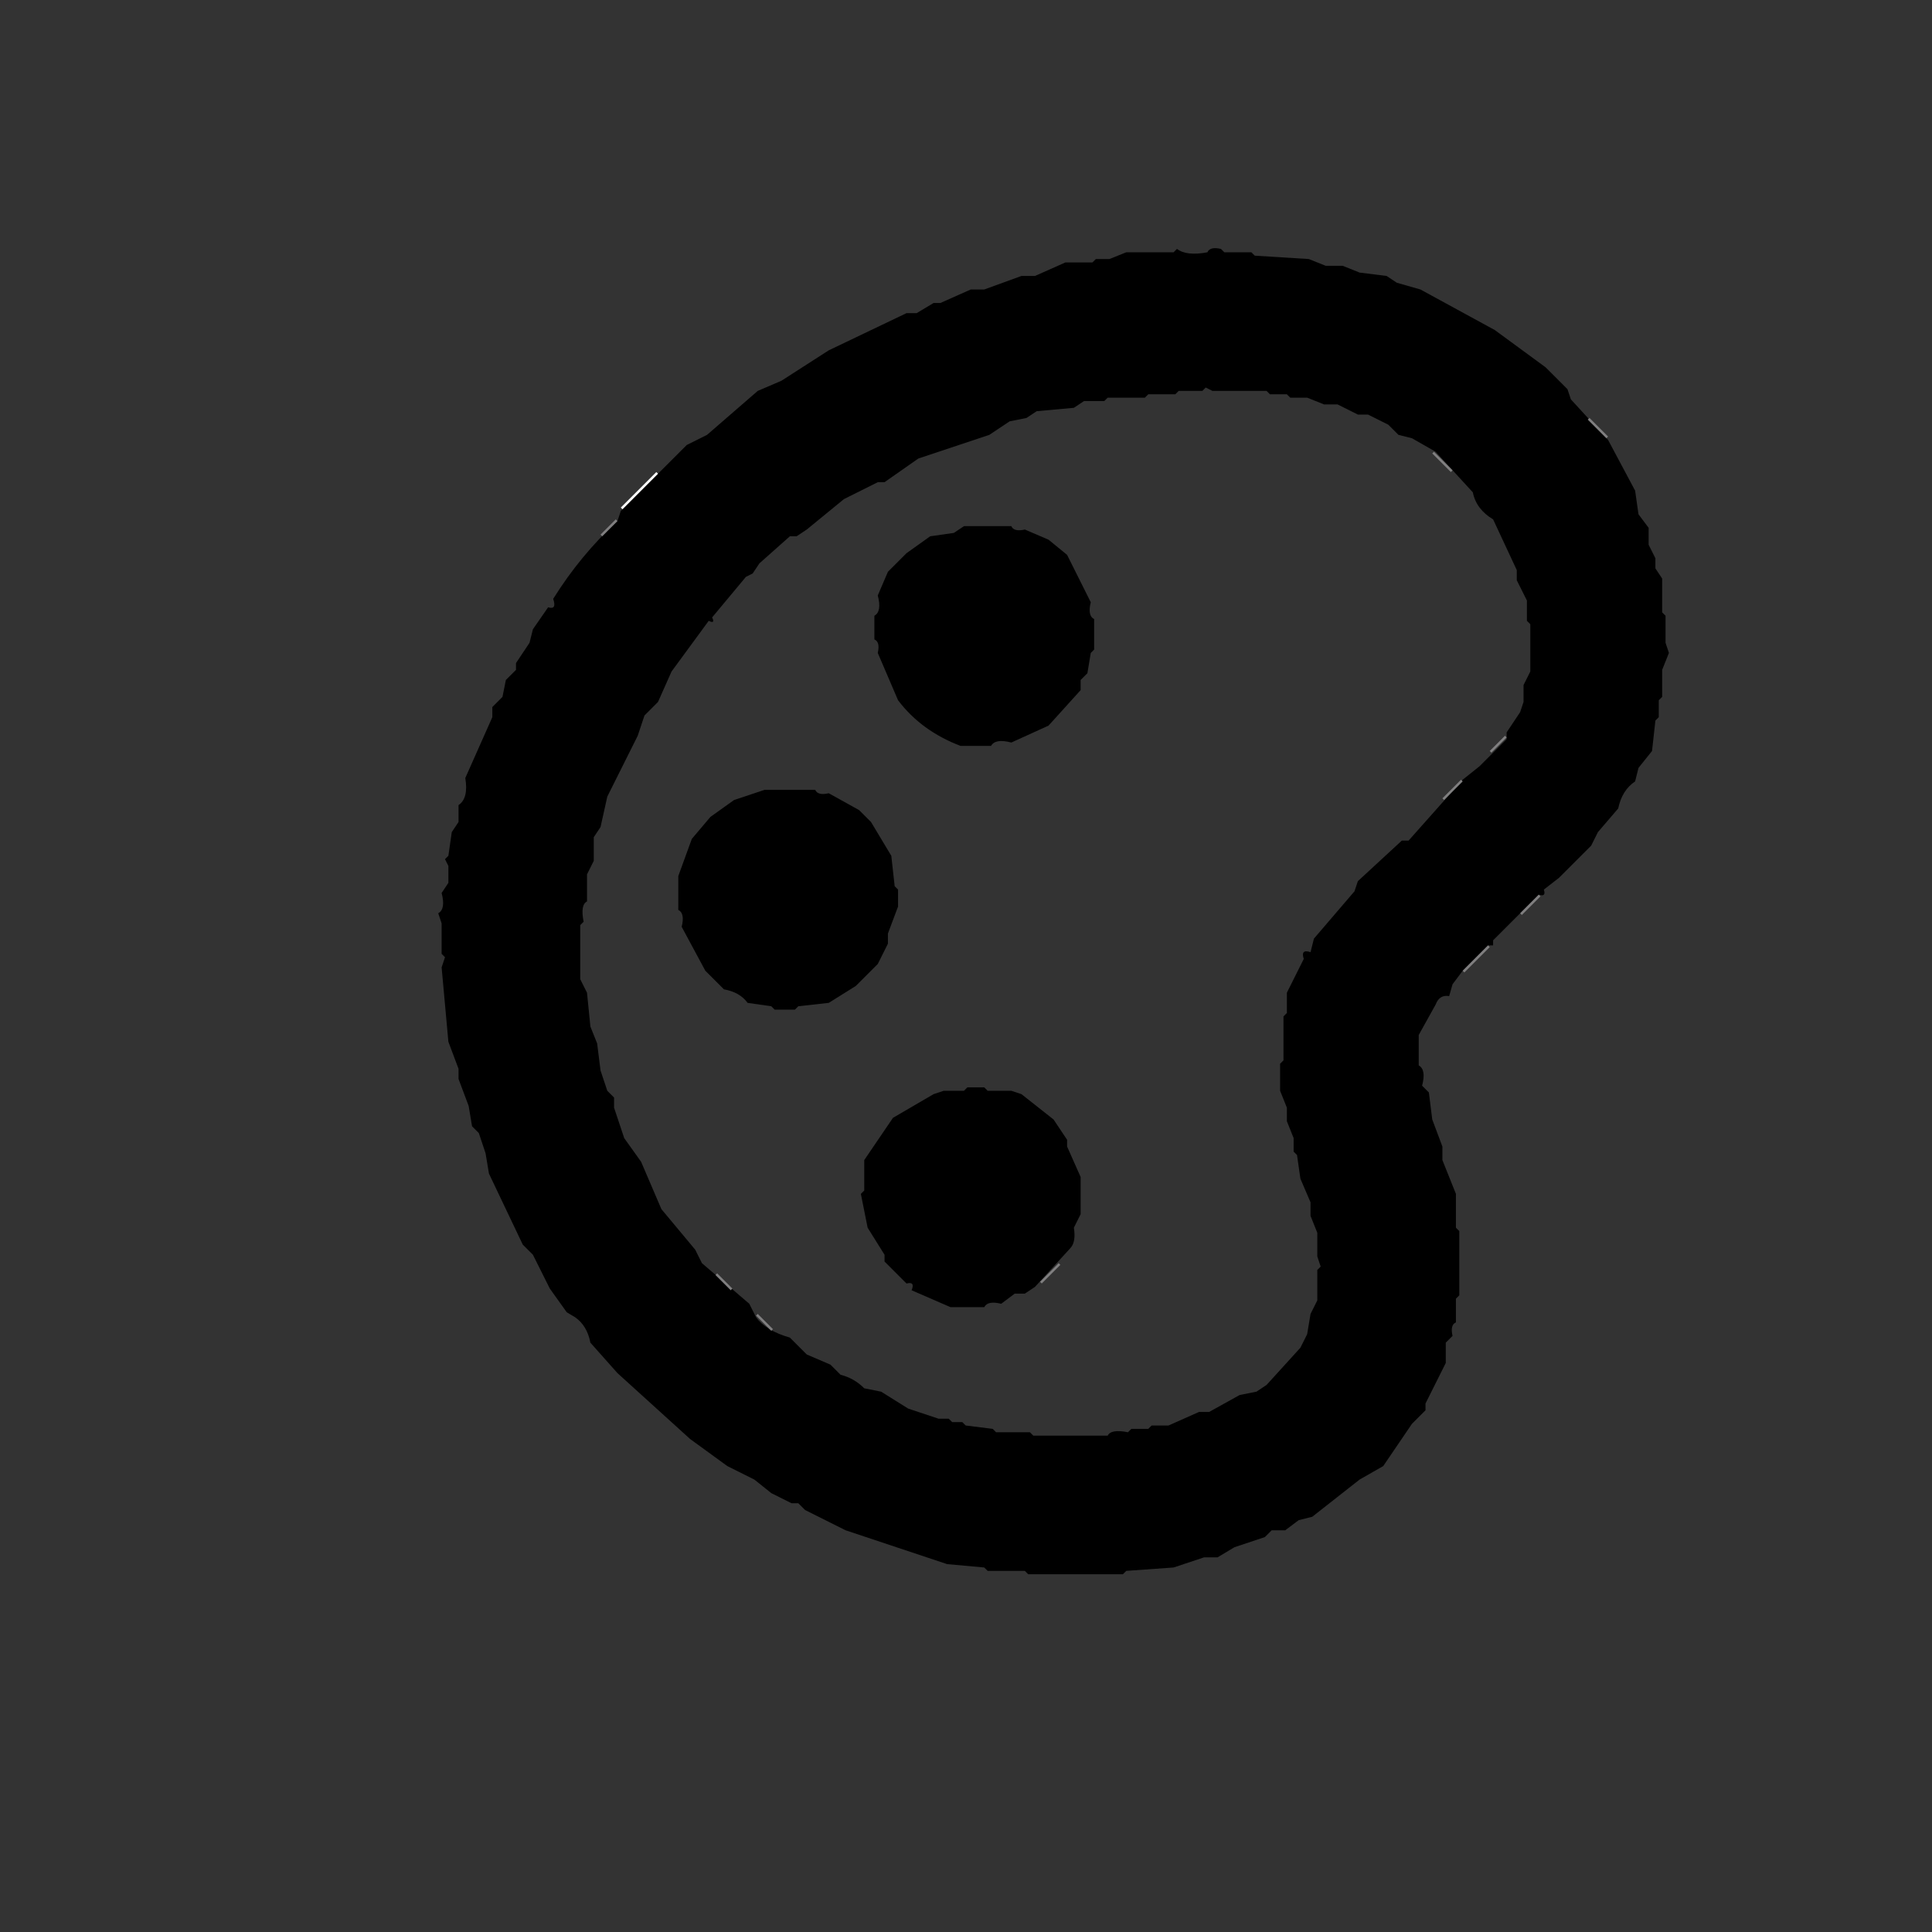 <svg width="24" height="24" viewBox="0 0 24 24" xmlns="http://www.w3.org/2000/svg"><rect x="0" y="0" width="24" height="24" fill="#333333" stroke="none"/><g transform="translate(2.00, 2.00) scale(0.042)"><path fill="rgb(0,0,0)" stroke="rgb(0,0,0)" stroke-width="0" opacity="1" d="M 300.5 26 Q 303.333 28.167 309.5 27 Q 310.25 25.25 313.5 26 L 314.5 27 L 322.5 27 L 323.5 28 L 339.5 29 L 344.5 31 L 349.5 31 L 354.5 33 L 362.5 34 L 365.5 36 L 372.5 38 L 394.5 50 L 409.5 61 L 416 67.5 L 417 70.5 L 428 82.5 L 436 97.5 L 437 104.5 L 440 108.5 L 440 113.5 L 442 117.5 L 442 120.5 L 444 123.5 L 444 133.5 L 445 134.5 L 445 142.5 L 446 145.5 L 444 150.5 L 444 158.5 L 443 159.5 L 443 164.5 L 442 165.5 L 441 174.5 L 437 179.5 L 436 183.5 Q 432.107 186.107 431 191.5 L 425 198.5 L 423 202.5 L 413.5 212 L 409 215.5 Q 409.75 217.75 407.5 217 L 394 230.5 L 394 232 L 392.5 232 L 385 239.5 L 382 243.5 L 381 247 Q 378.125 246.5 377 249.5 L 372 258.5 L 372 267.5 Q 374.25 268.75 373 273.5 L 375 275.5 L 376 283.5 L 379 291.5 L 379 295.5 L 383 305.5 L 383 315.5 L 384 316.5 L 384 335.5 L 383 336.5 L 383 343.5 Q 381.25 344.25 382 347.5 L 380 349.5 L 380 355.5 L 374 367.5 L 374 369.5 L 370 373.5 L 361.5 386 L 354.5 390 L 340.5 401 L 336.5 402 L 332.5 405 L 328.5 405 L 326.5 407 L 317.5 410 L 312.5 413 L 308.5 413 L 299.5 416 L 285.5 417 L 284.5 418 L 256.5 418 L 255.5 417 L 244.5 417 L 243.5 416 L 232.5 415 L 202.5 405 L 190.5 399 L 188.5 397 L 186.5 397 L 180.5 394 L 175.5 390 L 167.5 386 L 156.5 378 L 135 358.5 L 127 349.5 Q 126.036 344.464 122.5 342 L 120 340.5 L 115 333.5 L 110 323.5 L 107 320.5 L 97 299.5 L 96 293.5 L 94 287.5 L 92 285.5 L 91 279.5 L 88 271.5 L 88 268.5 L 85 260.5 L 83 238.5 L 84 235.5 L 83 234.5 L 83 225.5 L 82 222.5 Q 84.25 221.25 83 216.5 L 85 213.5 L 85 208.5 L 84 206.5 L 85 205.5 L 86 198.5 L 88 195.5 L 88 190.5 Q 91 188.5 90 182.5 L 98 164.5 L 98 161.5 L 101 158.5 L 102 153.5 L 105 150.5 L 105 148.5 L 109 142.5 L 110 138.5 L 114.5 132 Q 117.125 132.833 116 129.5 Q 124.067 116.567 135 106.5 L 136 103.5 L 155.5 84 L 161.5 81 L 176.5 68 L 183.5 65 L 197.5 56 L 220.5 45 L 223.5 45 L 228.5 42 L 230.5 42 L 239.5 38 L 243.5 38 L 254.5 34 L 258.5 34 L 267.5 30 L 275.5 30 L 276.5 29 L 280.5 29 L 285.5 27 L 299.5 27 L 300.5 26 Z M 309 67 L 308 68 L 301 68 L 300 69 L 292 69 L 291 70 L 280 70 L 279 71 L 273 71 L 270 73 L 259 74 L 256 76 L 251 77 L 245 81 L 224 88 L 214 95 L 212 95 L 202 100 L 191 109 L 188 111 L 186 111 L 177 119 L 175 122 L 173 123 L 163 135 Q 164 137 162 136 L 151 151 L 147 160 L 143 164 L 141 170 L 132 188 L 130 197 L 128 200 L 128 207 L 126 211 L 126 219 Q 124 220 125 225 L 124 226 L 124 242 L 126 246 L 127 256 L 129 261 L 130 269 L 132 275 L 134 277 L 134 280 L 137 289 L 142 296 L 148 310 L 158 322 L 160 326 L 174 338 L 176 342 Q 179 346 186 348 L 191 353 L 198 356 L 201 359 Q 205 360 208 363 L 213 364 L 221 369 L 230 372 L 233 372 L 234 373 L 237 373 L 238 374 L 246 375 L 247 376 L 257 376 L 258 377 L 280 377 Q 281 375 286 376 L 287 375 L 292 375 L 293 374 L 298 374 L 307 370 L 310 370 L 319 365 L 324 364 L 327 362 L 337 351 L 339 347 L 340 341 L 342 337 L 342 328 L 343 327 L 342 324 L 342 317 L 340 312 L 340 308 L 337 301 L 336 294 L 335 293 L 335 289 L 333 284 L 333 280 L 331 275 L 331 267 L 332 266 L 332 253 L 333 252 L 333 246 L 338 236 Q 337 233 340 234 L 341 230 L 353 216 L 354 213 L 367 201 L 369 201 L 385 183 L 390 179 L 398 171 L 398 169 L 402 163 L 403 160 L 403 155 L 405 151 L 405 137 L 404 136 L 404 130 L 401 124 L 401 121 L 394 106 Q 389 103 388 98 L 377 86 L 370 82 L 366 81 L 363 78 L 357 75 L 354 75 L 348 72 L 344 72 L 339 70 L 334 70 L 333 69 L 328 69 L 327 68 L 311 68 L 309 67 Z " /><path fill="rgb(0,0,0)" stroke="rgb(0,0,0)" stroke-width="0" opacity="1" d="M 237.5 108 L 251.5 108 Q 252.25 109.75 255.5 109 L 262.5 112 L 268 116.5 L 275 130.5 Q 274 134.5 276 135.5 L 276 144.5 L 275 145.5 L 274 151.5 L 272 153.5 L 272 156.5 L 262.5 167 L 251.5 172 Q 246.75 170.75 245.5 173 L 236.5 173 Q 224.897 168.603 218 159.5 L 212 145.5 Q 212.75 142.25 211 141.5 L 211 134.5 Q 213.25 133.25 212 128.5 L 215 121.5 L 220.5 116 L 227.5 111 L 234.5 110 L 237.5 108 Z " /><path fill="rgb(0,0,0)" stroke="rgb(0,0,0)" stroke-width="0" opacity="1" d="M 178.5 186 L 193.5 186 Q 194.25 187.75 197.5 187 L 206.5 192 L 210 195.5 L 216 205.5 L 217 214.5 L 218 215.5 L 218 220.5 L 215 228.5 L 215 231.5 L 212 237.5 L 205.5 244 L 197.5 249 L 188.5 250 L 187.5 251 L 181.5 251 L 180.5 250 L 173.5 249 Q 171.179 245.821 166.5 245 L 161 239.5 L 154 226.5 Q 155 222.5 153 221.5 L 153 211.5 L 157 200.5 L 162.5 194 L 169.5 189 L 178.5 186 Z " /><path fill="rgb(0,0,0)" stroke="rgb(0,0,0)" stroke-width="0" opacity="1" d="M 238.5 274 L 243.5 274 L 244.5 275 L 251.5 275 L 254.5 276 L 264 283.5 L 268 289.5 L 268 291.5 L 272 300.5 L 272 311.5 L 270 315.5 Q 270.667 319.667 269 321.5 L 258.5 333 L 255.5 335 L 252.5 335 L 248.5 338 Q 244.5 337 243.5 339 L 233.5 339 L 222 334 Q 223.125 331.333 220.5 332 L 214 325.5 L 214 323.5 L 209 315.5 L 207 305.5 L 208 304.5 L 208 295.5 L 216.5 283 L 228.5 276 L 231.5 275 L 237.5 275 L 238.5 274 Z " /><path fill="#FFFFFF" stroke="#FFFFFF" stroke-width="0" opacity="1" d="M 146.5 92 L 147 92.5 L 136.5 103 L 136 102.5 L 146.5 92 Z " /><path fill="rgb(128,127,128)" stroke="rgb(128,127,128)" stroke-width="0" opacity="1" d="M 422.5 76 L 428 81.5 L 427.5 82 L 422 76.5 L 422.5 76 Z " /><path fill="rgb(128,127,128)" stroke="rgb(128,127,128)" stroke-width="0" opacity="1" d="M 376.5 86 L 382 91.5 L 381.5 92 L 376 86.5 L 376.5 86 Z " /><path fill="rgb(128,127,128)" stroke="rgb(128,127,128)" stroke-width="0" opacity="1" d="M 134.5 106 L 135 106.5 L 130.5 111 L 130 110.5 L 134.5 106 Z " /><path fill="rgb(128,127,128)" stroke="rgb(128,127,128)" stroke-width="0" opacity="1" d="M 397.5 170 L 398 170.5 L 393.5 175 L 393 174.5 L 397.5 170 Z " /><path fill="rgb(128,127,128)" stroke="rgb(128,127,128)" stroke-width="0" opacity="1" d="M 384.5 183 L 385 183.5 L 379.5 189 L 379 188.5 L 384.5 183 Z " /><path fill="rgb(128,127,128)" stroke="rgb(128,127,128)" stroke-width="0" opacity="1" d="M 407.5 217 L 408 217.5 L 402.5 223 L 402 222.5 L 407.5 217 Z " /><path fill="rgb(128,127,128)" stroke="rgb(128,127,128)" stroke-width="0" opacity="1" d="M 392.5 232 L 393 232.5 L 385.5 240 L 385 239.5 L 392.5 232 Z " /><path fill="rgb(128,127,128)" stroke="rgb(128,127,128)" stroke-width="0" opacity="1" d="M 265.5 326 L 266 326.5 L 260.5 332 L 260 331.5 L 265.5 326 Z " /><path fill="rgb(128,127,128)" stroke="rgb(128,127,128)" stroke-width="0" opacity="1" d="M 164.5 329 L 169 333.5 L 168.5 334 L 164 329.5 L 164.5 329 Z " /><path fill="rgb(128,127,128)" stroke="rgb(128,127,128)" stroke-width="0" opacity="1" d="M 176.5 341 L 181 345.5 L 180.5 346 L 176 341.5 L 176.5 341 Z " /></g></svg>